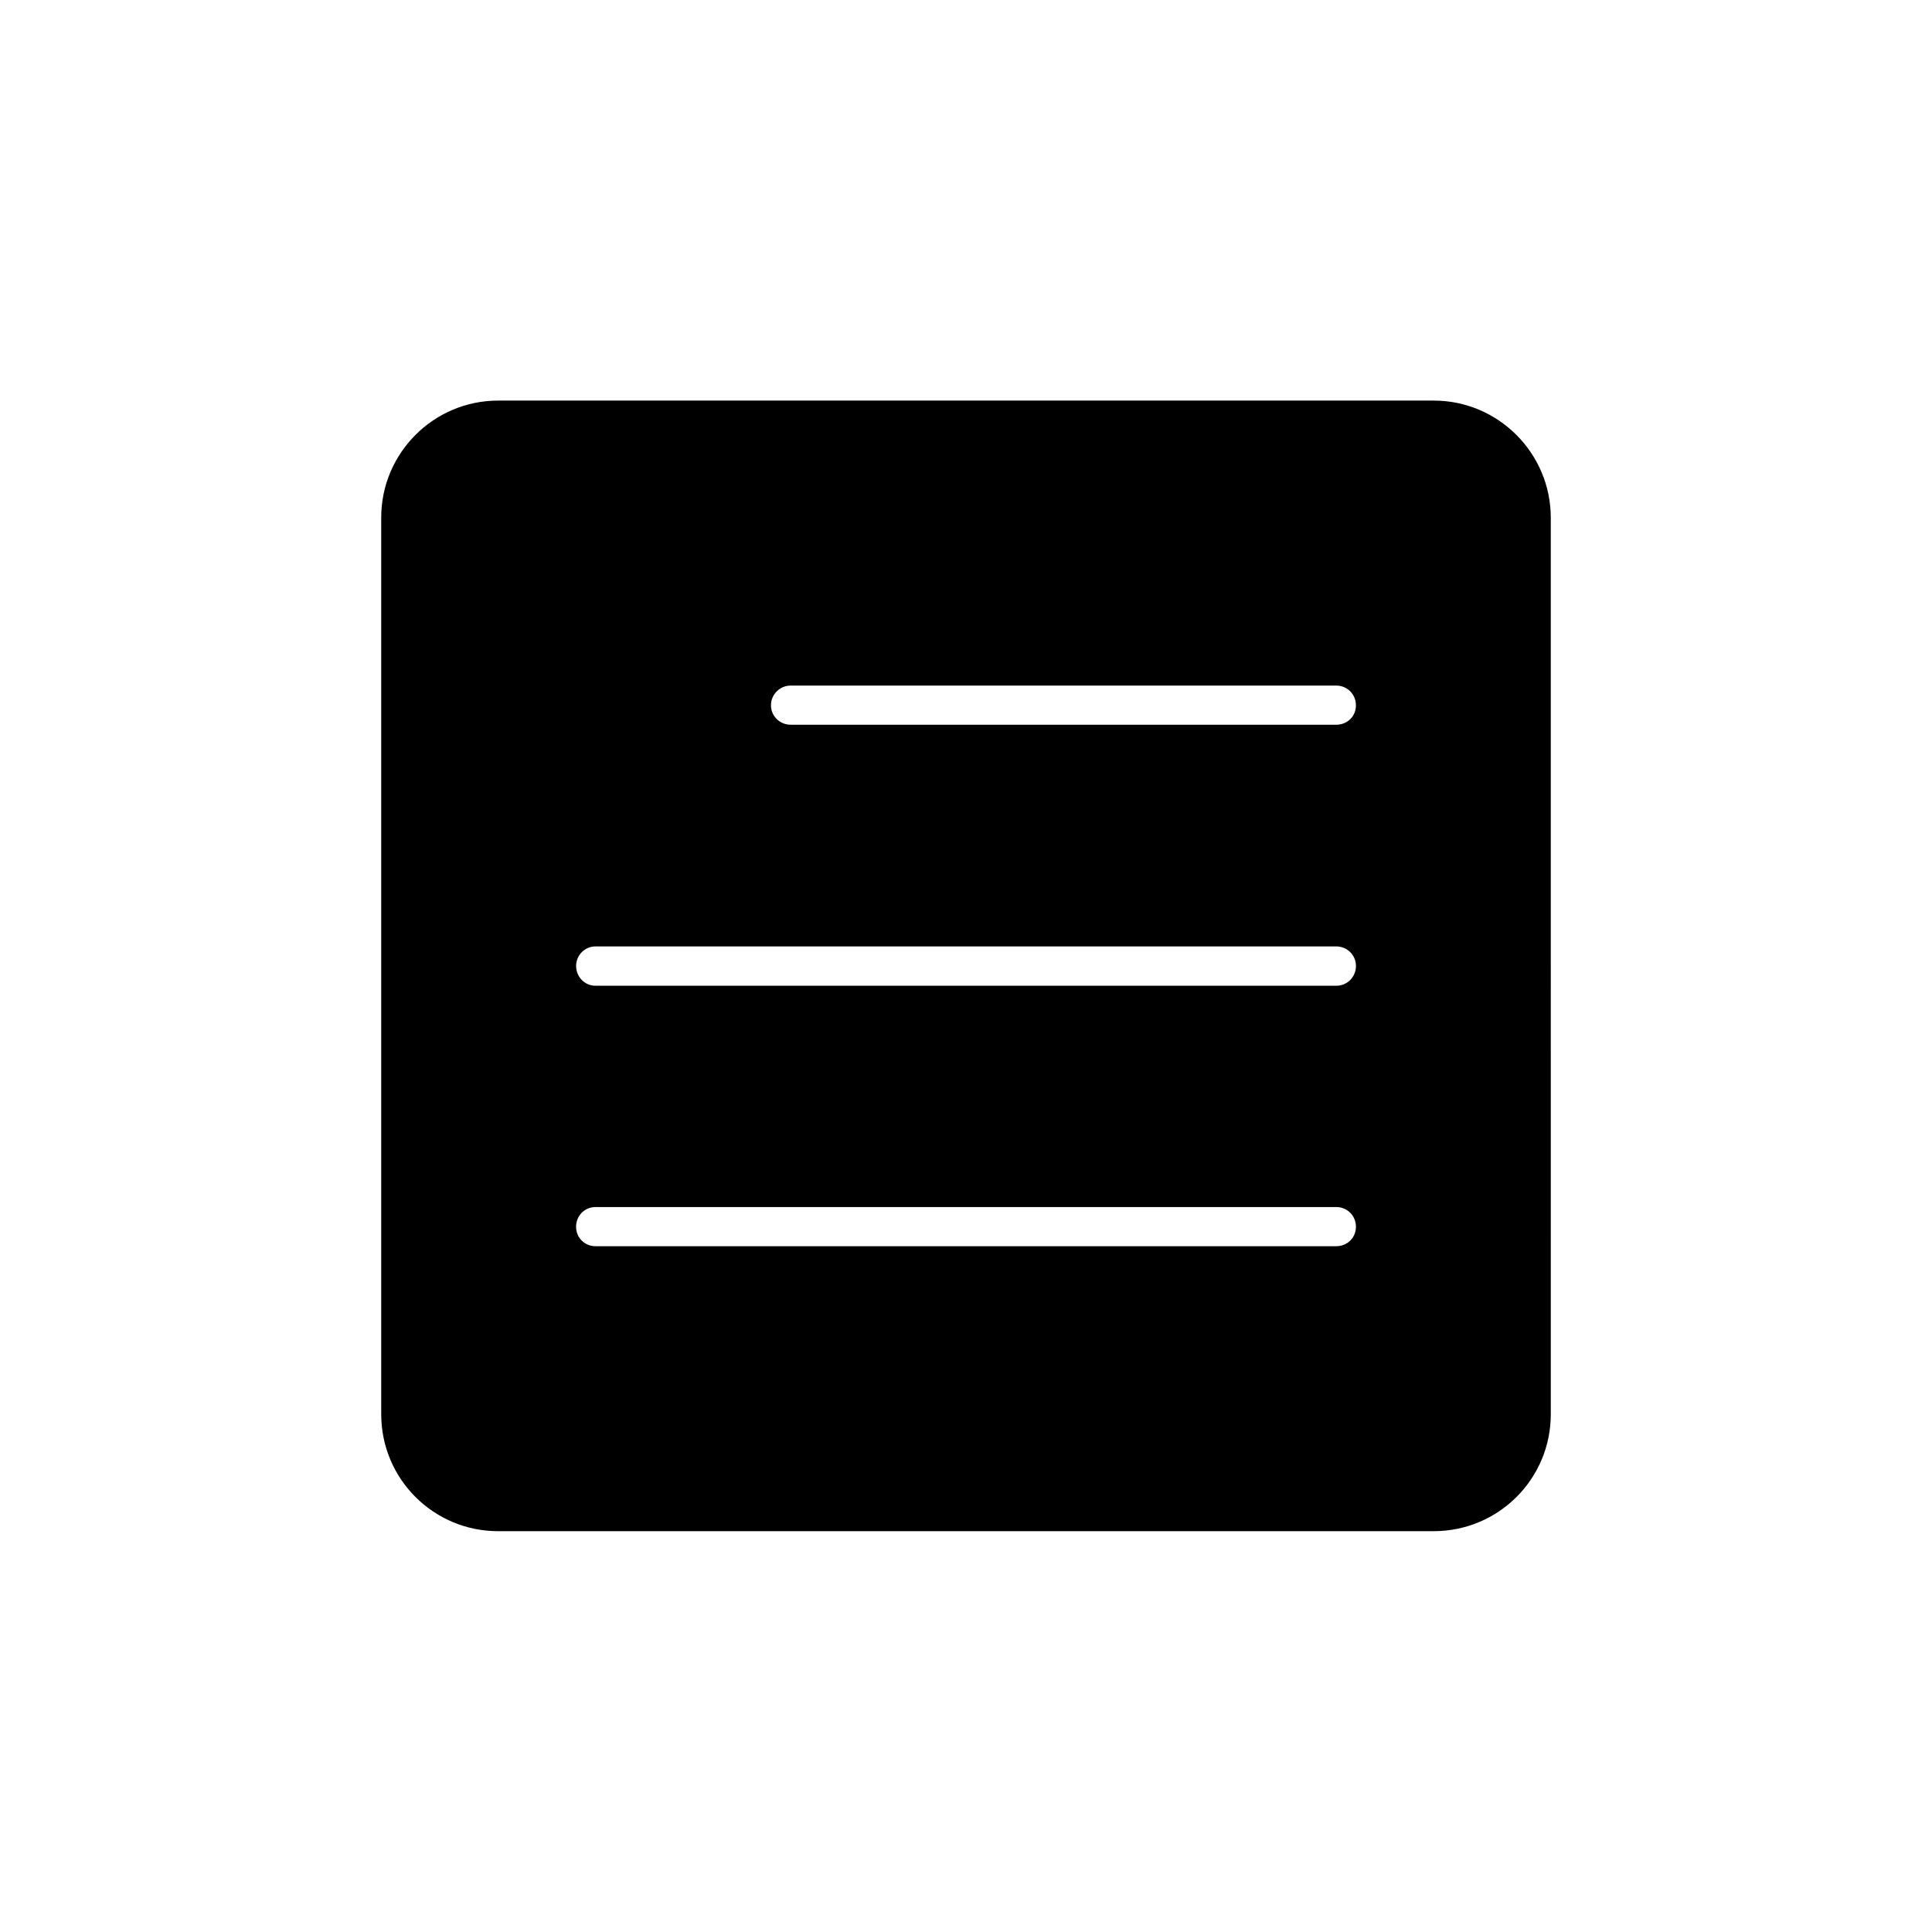 <?xml version="1.0" encoding="UTF-8"?>
<!-- Uploaded to: SVG Repo, www.svgrepo.com, Generator: SVG Repo Mixer Tools -->
<svg fill="#000000" width="800px" height="800px" version="1.1" viewBox="144 144 512 512" xmlns="http://www.w3.org/2000/svg">
 <path d="m523.94 250.16h-247.93c-17.129 0-30.984 13.957-30.984 30.984v237.65c0 17.129 13.855 30.984 30.984 30.984h247.93c17.18 0 31.035-13.855 31.035-30.984l-0.004-237.6c0-17.027-13.852-31.035-31.031-31.035zm-222.13 213.72h196.29c2.973 0 5.238 2.316 5.238 5.238 0 2.871-2.266 5.141-5.238 5.141h-196.29c-2.871 0-5.141-2.266-5.141-5.141 0.004-2.973 2.269-5.238 5.141-5.238zm-5.137-63.883c0-2.82 2.266-5.188 5.141-5.188h196.29c2.973 0 5.238 2.367 5.238 5.188 0 2.871-2.266 5.238-5.238 5.238h-196.29c-2.871 0-5.137-2.367-5.137-5.238zm201.42-63.934h-144.54c-2.871 0-5.238-2.266-5.238-5.141 0-2.922 2.367-5.238 5.238-5.238h144.54c2.973 0 5.238 2.316 5.238 5.238s-2.266 5.141-5.238 5.141z"/>
</svg>